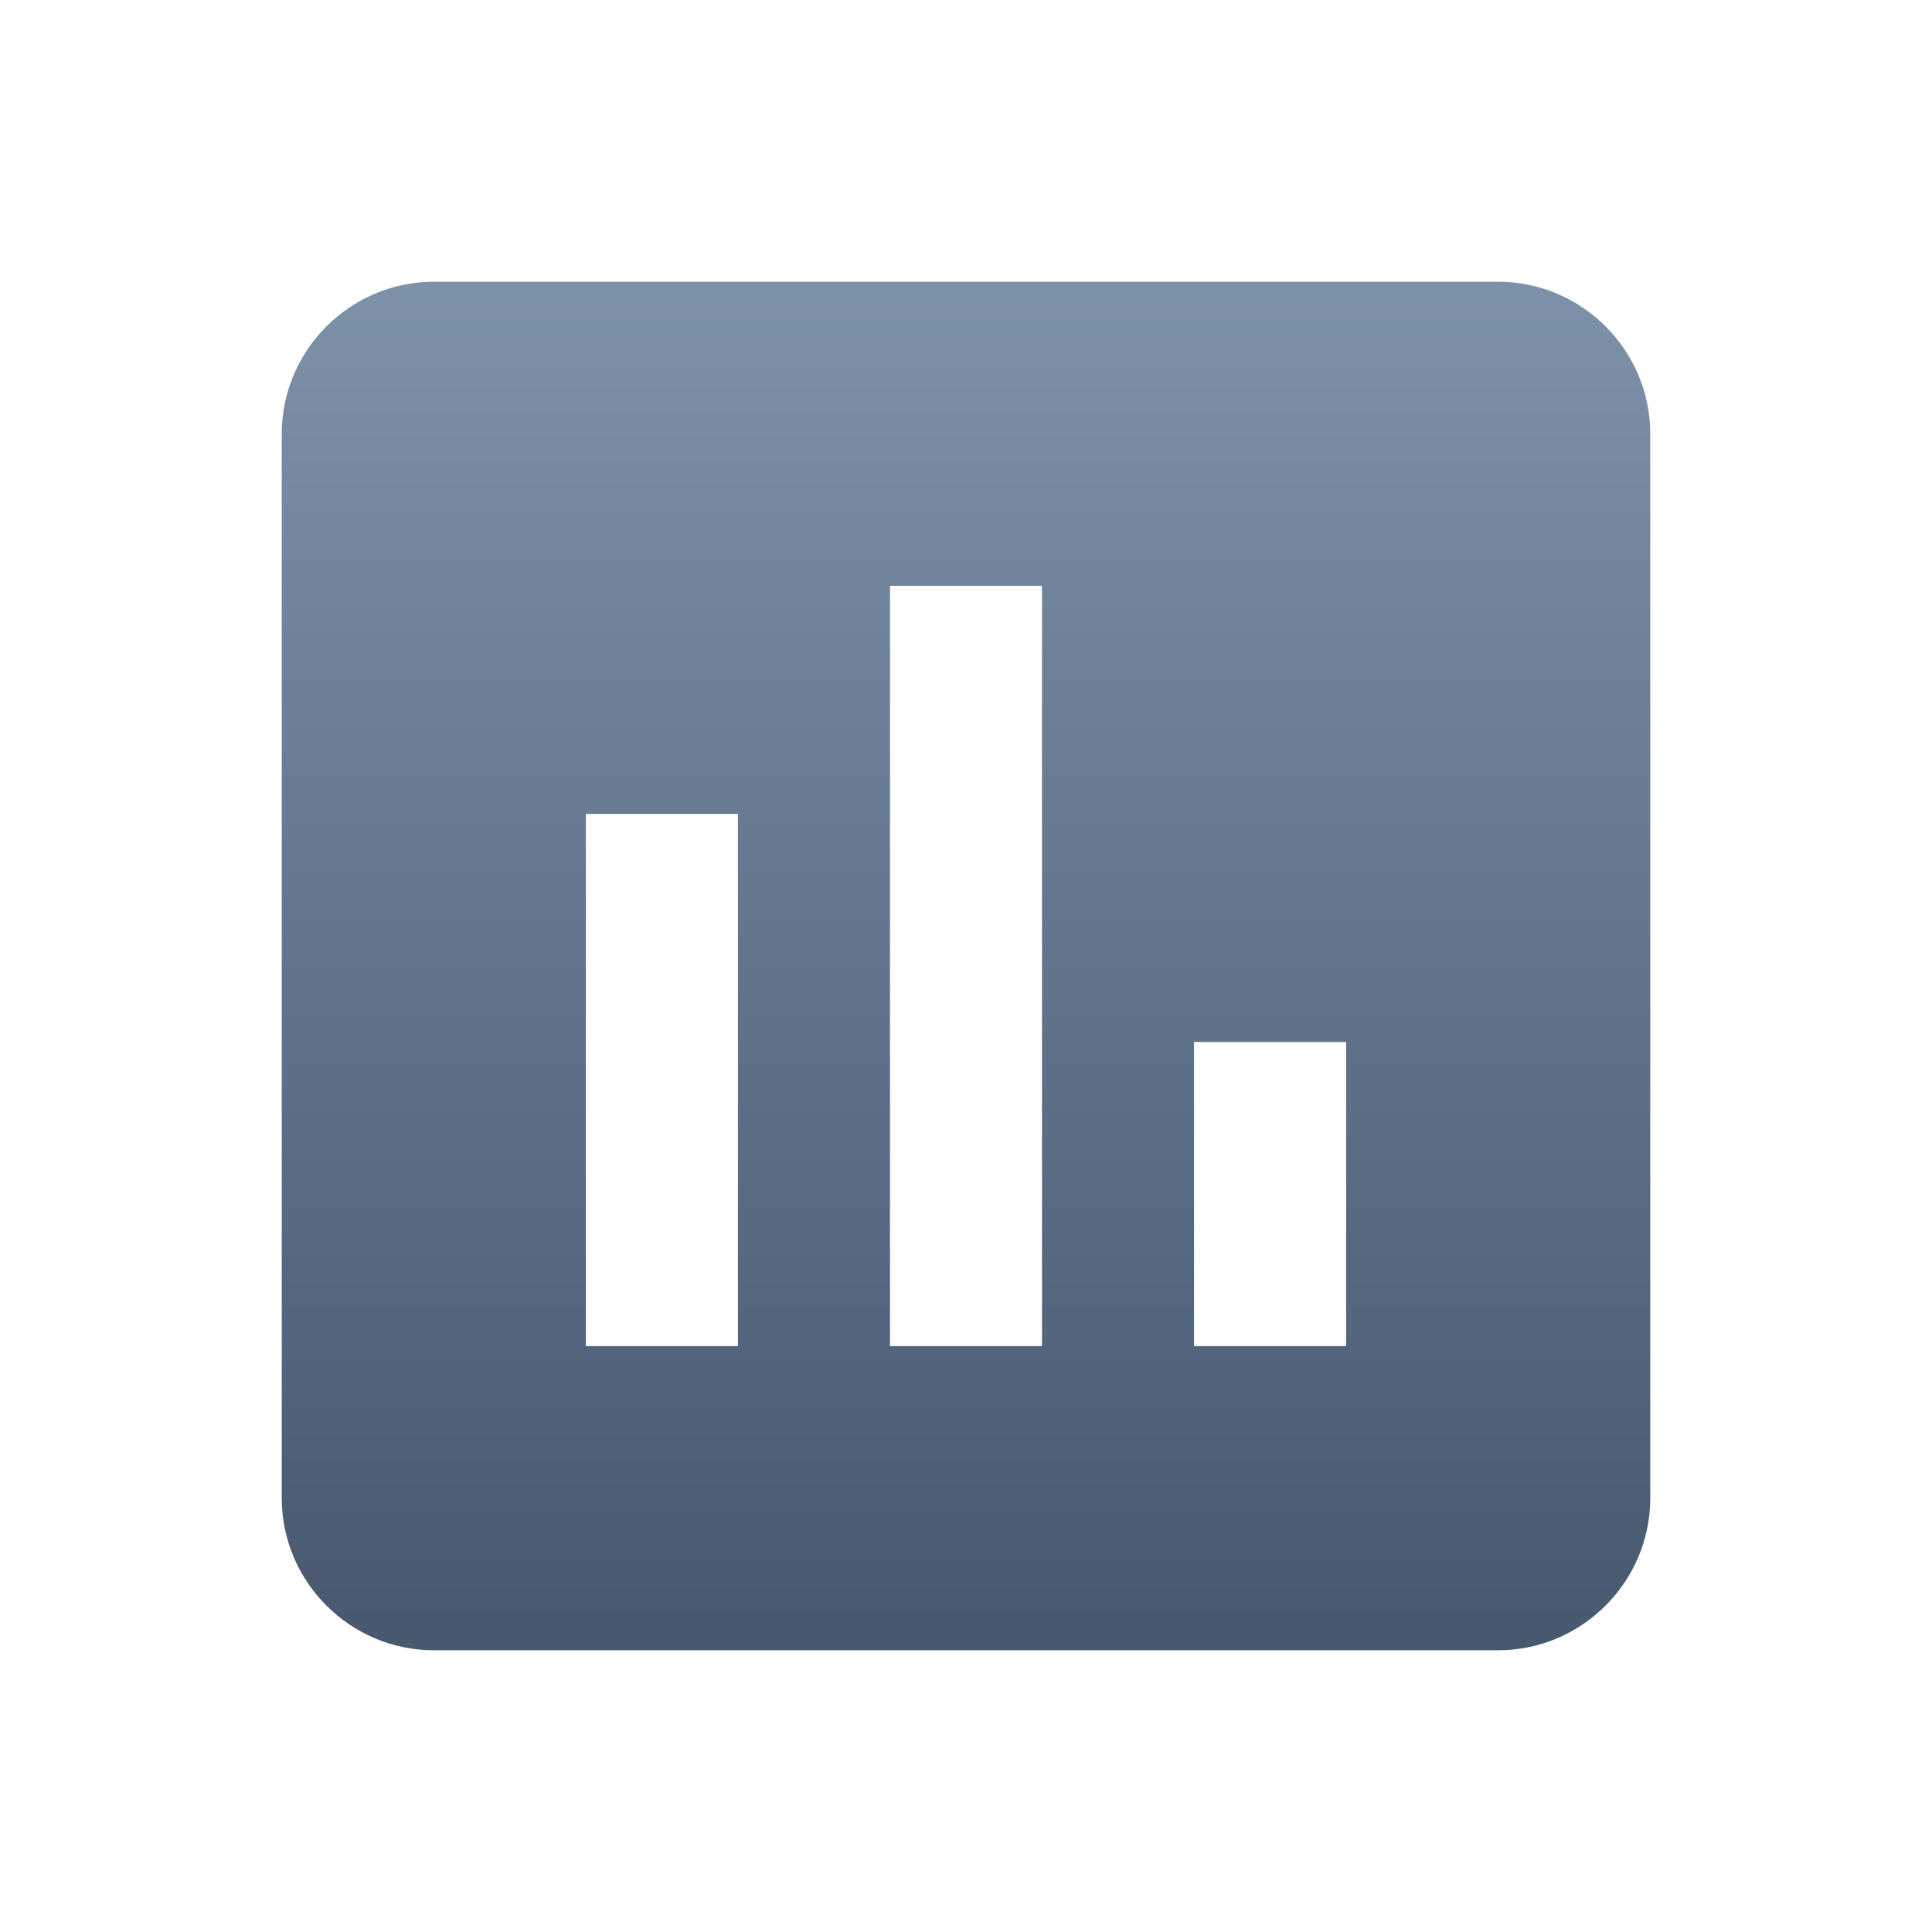 <svg xmlns="http://www.w3.org/2000/svg" xmlns:xlink="http://www.w3.org/1999/xlink" width="24px" height="24px" viewBox="0 0 24 24"><defs><linearGradient id="a" x1="50%" x2="50%" y1="0%" y2="100%"><stop offset="0%" stop-color="#7D91A8"/><stop offset="100%" stop-color="#47586F"/></linearGradient></defs><g fill="none" fill-rule="evenodd"><path fill="url(#a)" fill-rule="nonzero" d="M18.611,3.5 L5.389,3.5 C4.35,3.5 3.5,4.35 3.5,5.389 L3.5,18.611 C3.5,19.65 4.35,20.5 5.389,20.5 L18.611,20.5 C19.65,20.5 20.5,19.65 20.5,18.611 L20.5,5.389 C20.5,4.35 19.65,3.5 18.611,3.5 Z M9.167,16.722 L7.278,16.722 L7.278,10.111 L9.167,10.111 L9.167,16.722 Z M12.944,16.722 L11.056,16.722 L11.056,7.278 L12.944,7.278 L12.944,16.722 Z M16.722,16.722 L14.833,16.722 L14.833,12.944 L16.722,12.944 L16.722,16.722 Z"/></g></svg>